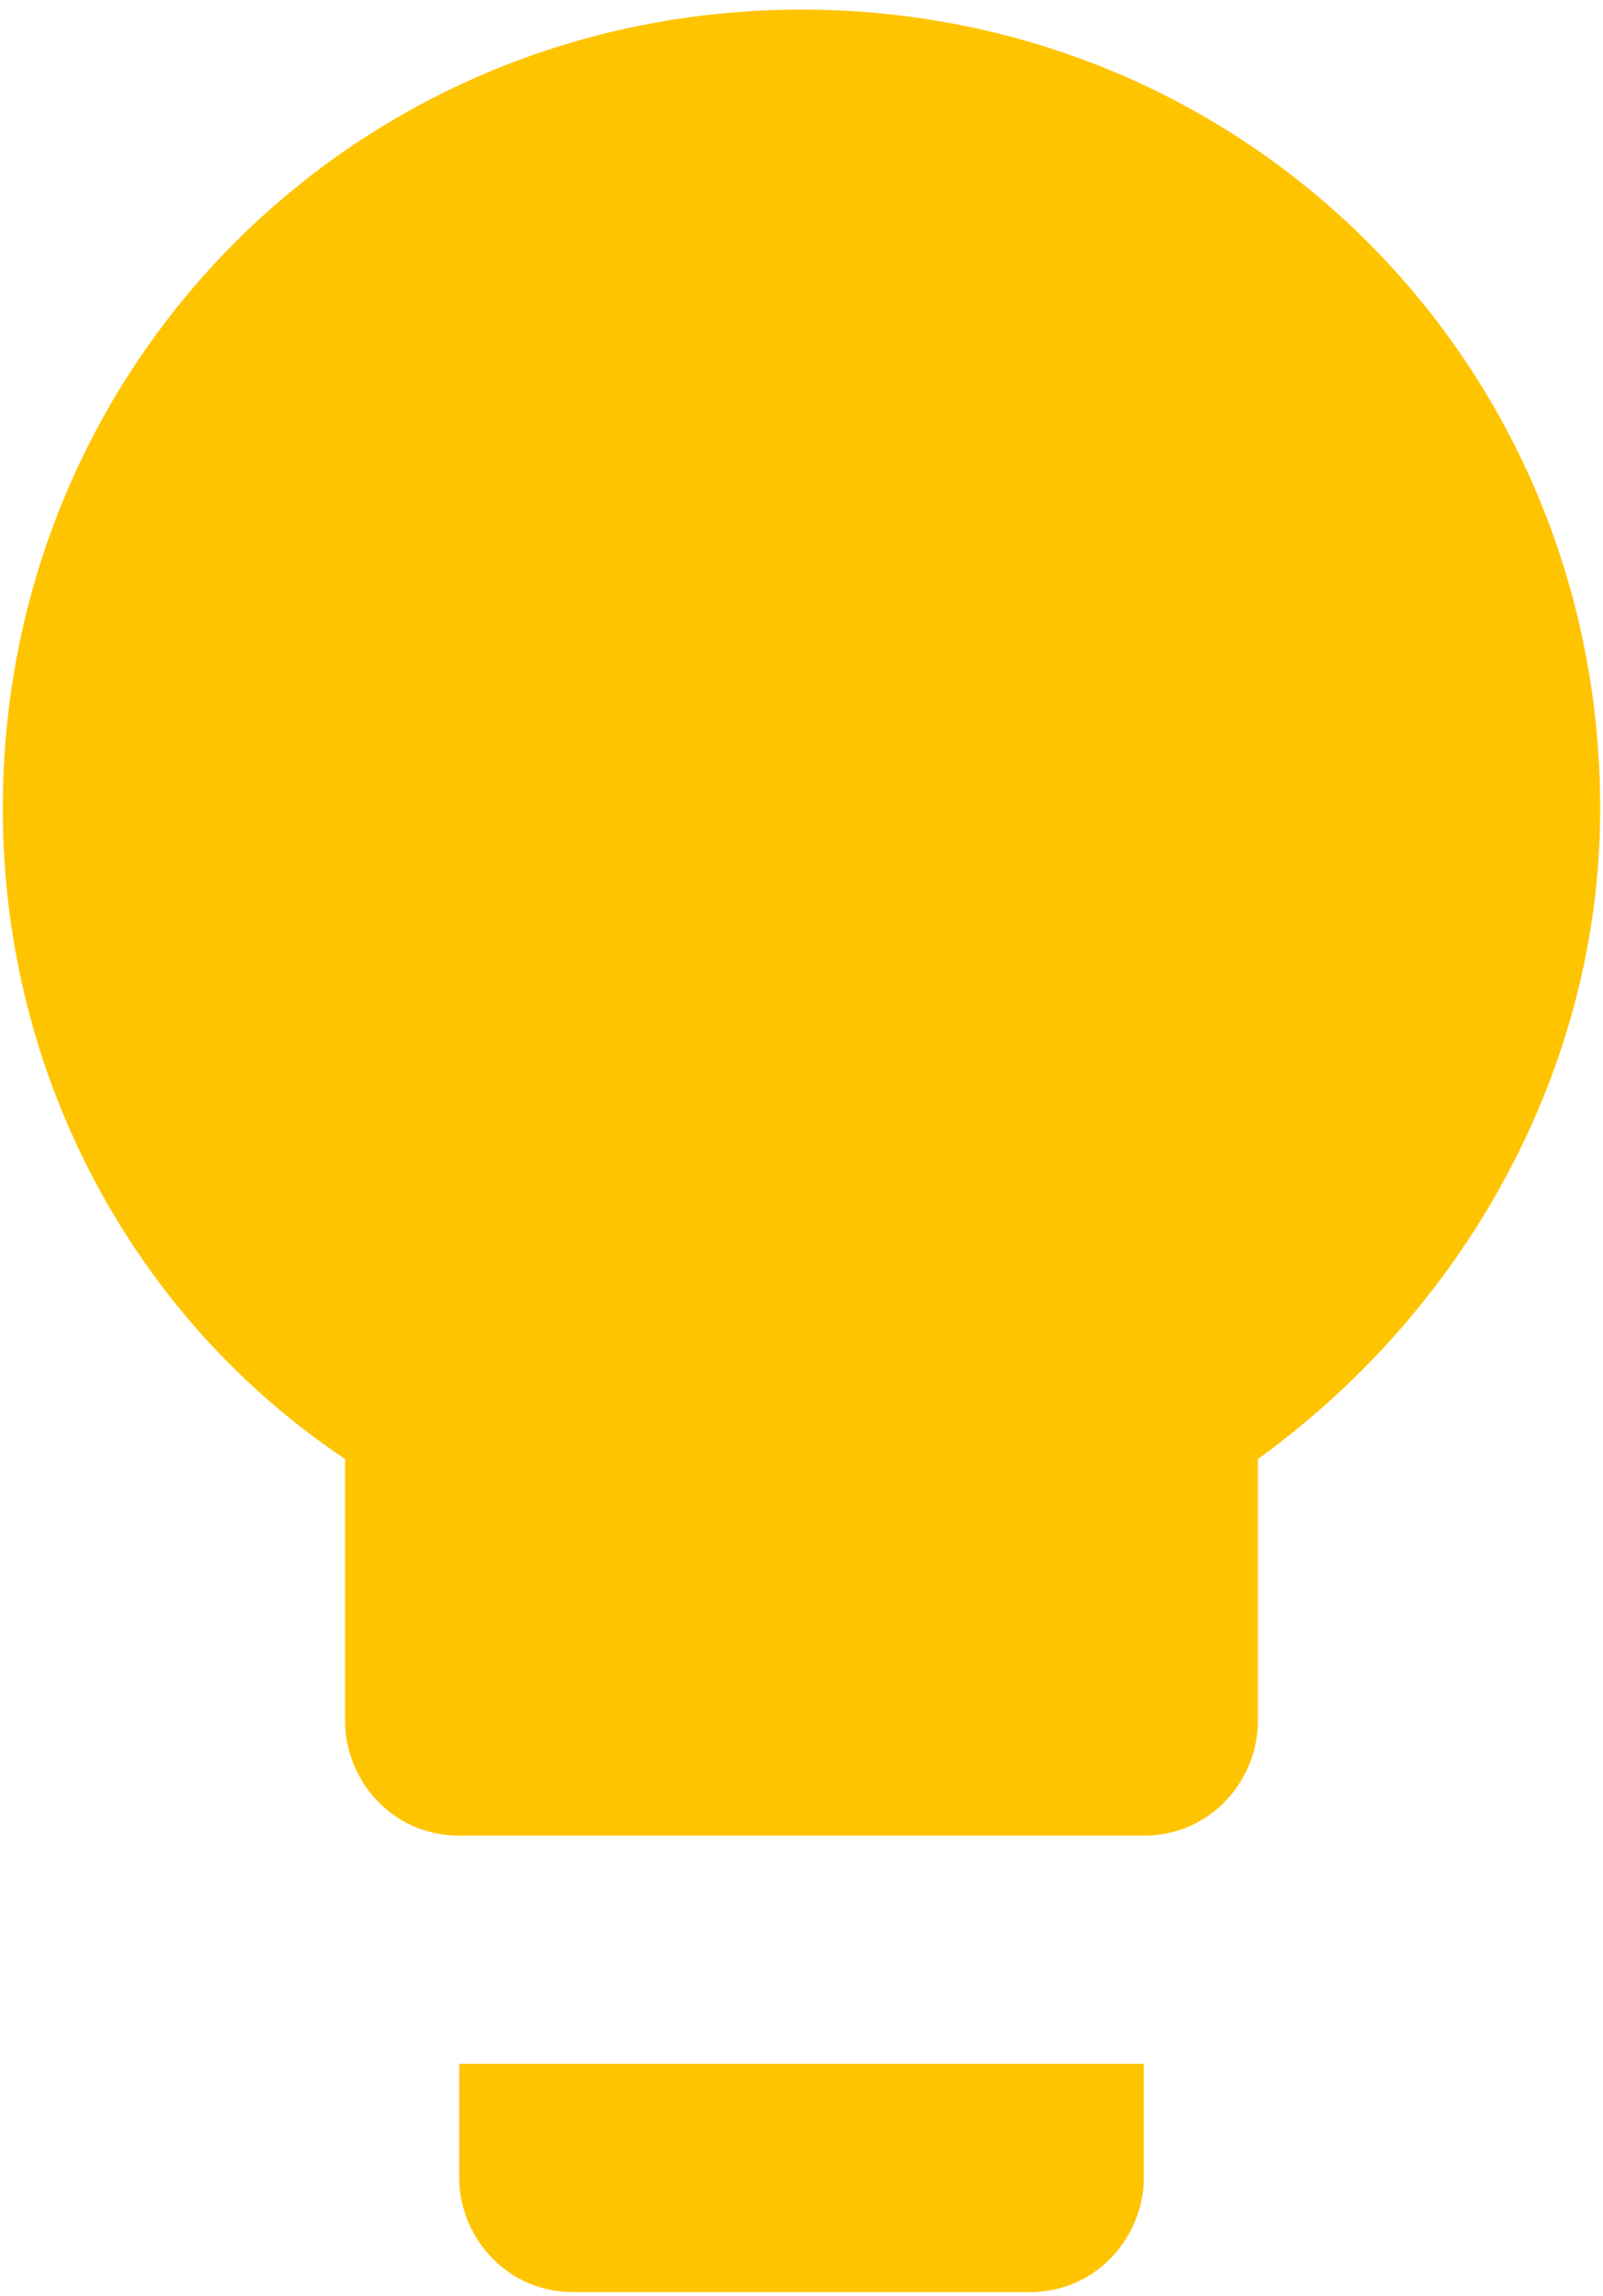 <svg width="88" height="126" viewBox="0 0 88 126" fill="none" xmlns="http://www.w3.org/2000/svg">
<path d="M25.209 119.54C25.209 122.672 27.714 125.803 31.472 125.803H56.528C60.286 125.803 62.791 122.672 62.791 119.54V113.276H25.209V119.54ZM44 0.528C19.571 0.528 0.153 19.945 0.153 44.374C0.153 59.407 7.67 72.561 18.945 80.078V94.484C18.945 97.616 21.45 100.748 25.209 100.748H62.791C66.549 100.748 69.055 97.616 69.055 94.484V80.078C80.33 71.935 87.846 58.781 87.846 44.374C87.846 19.945 68.429 0.528 44 0.528Z" fill="#FFC400"/>
</svg>
